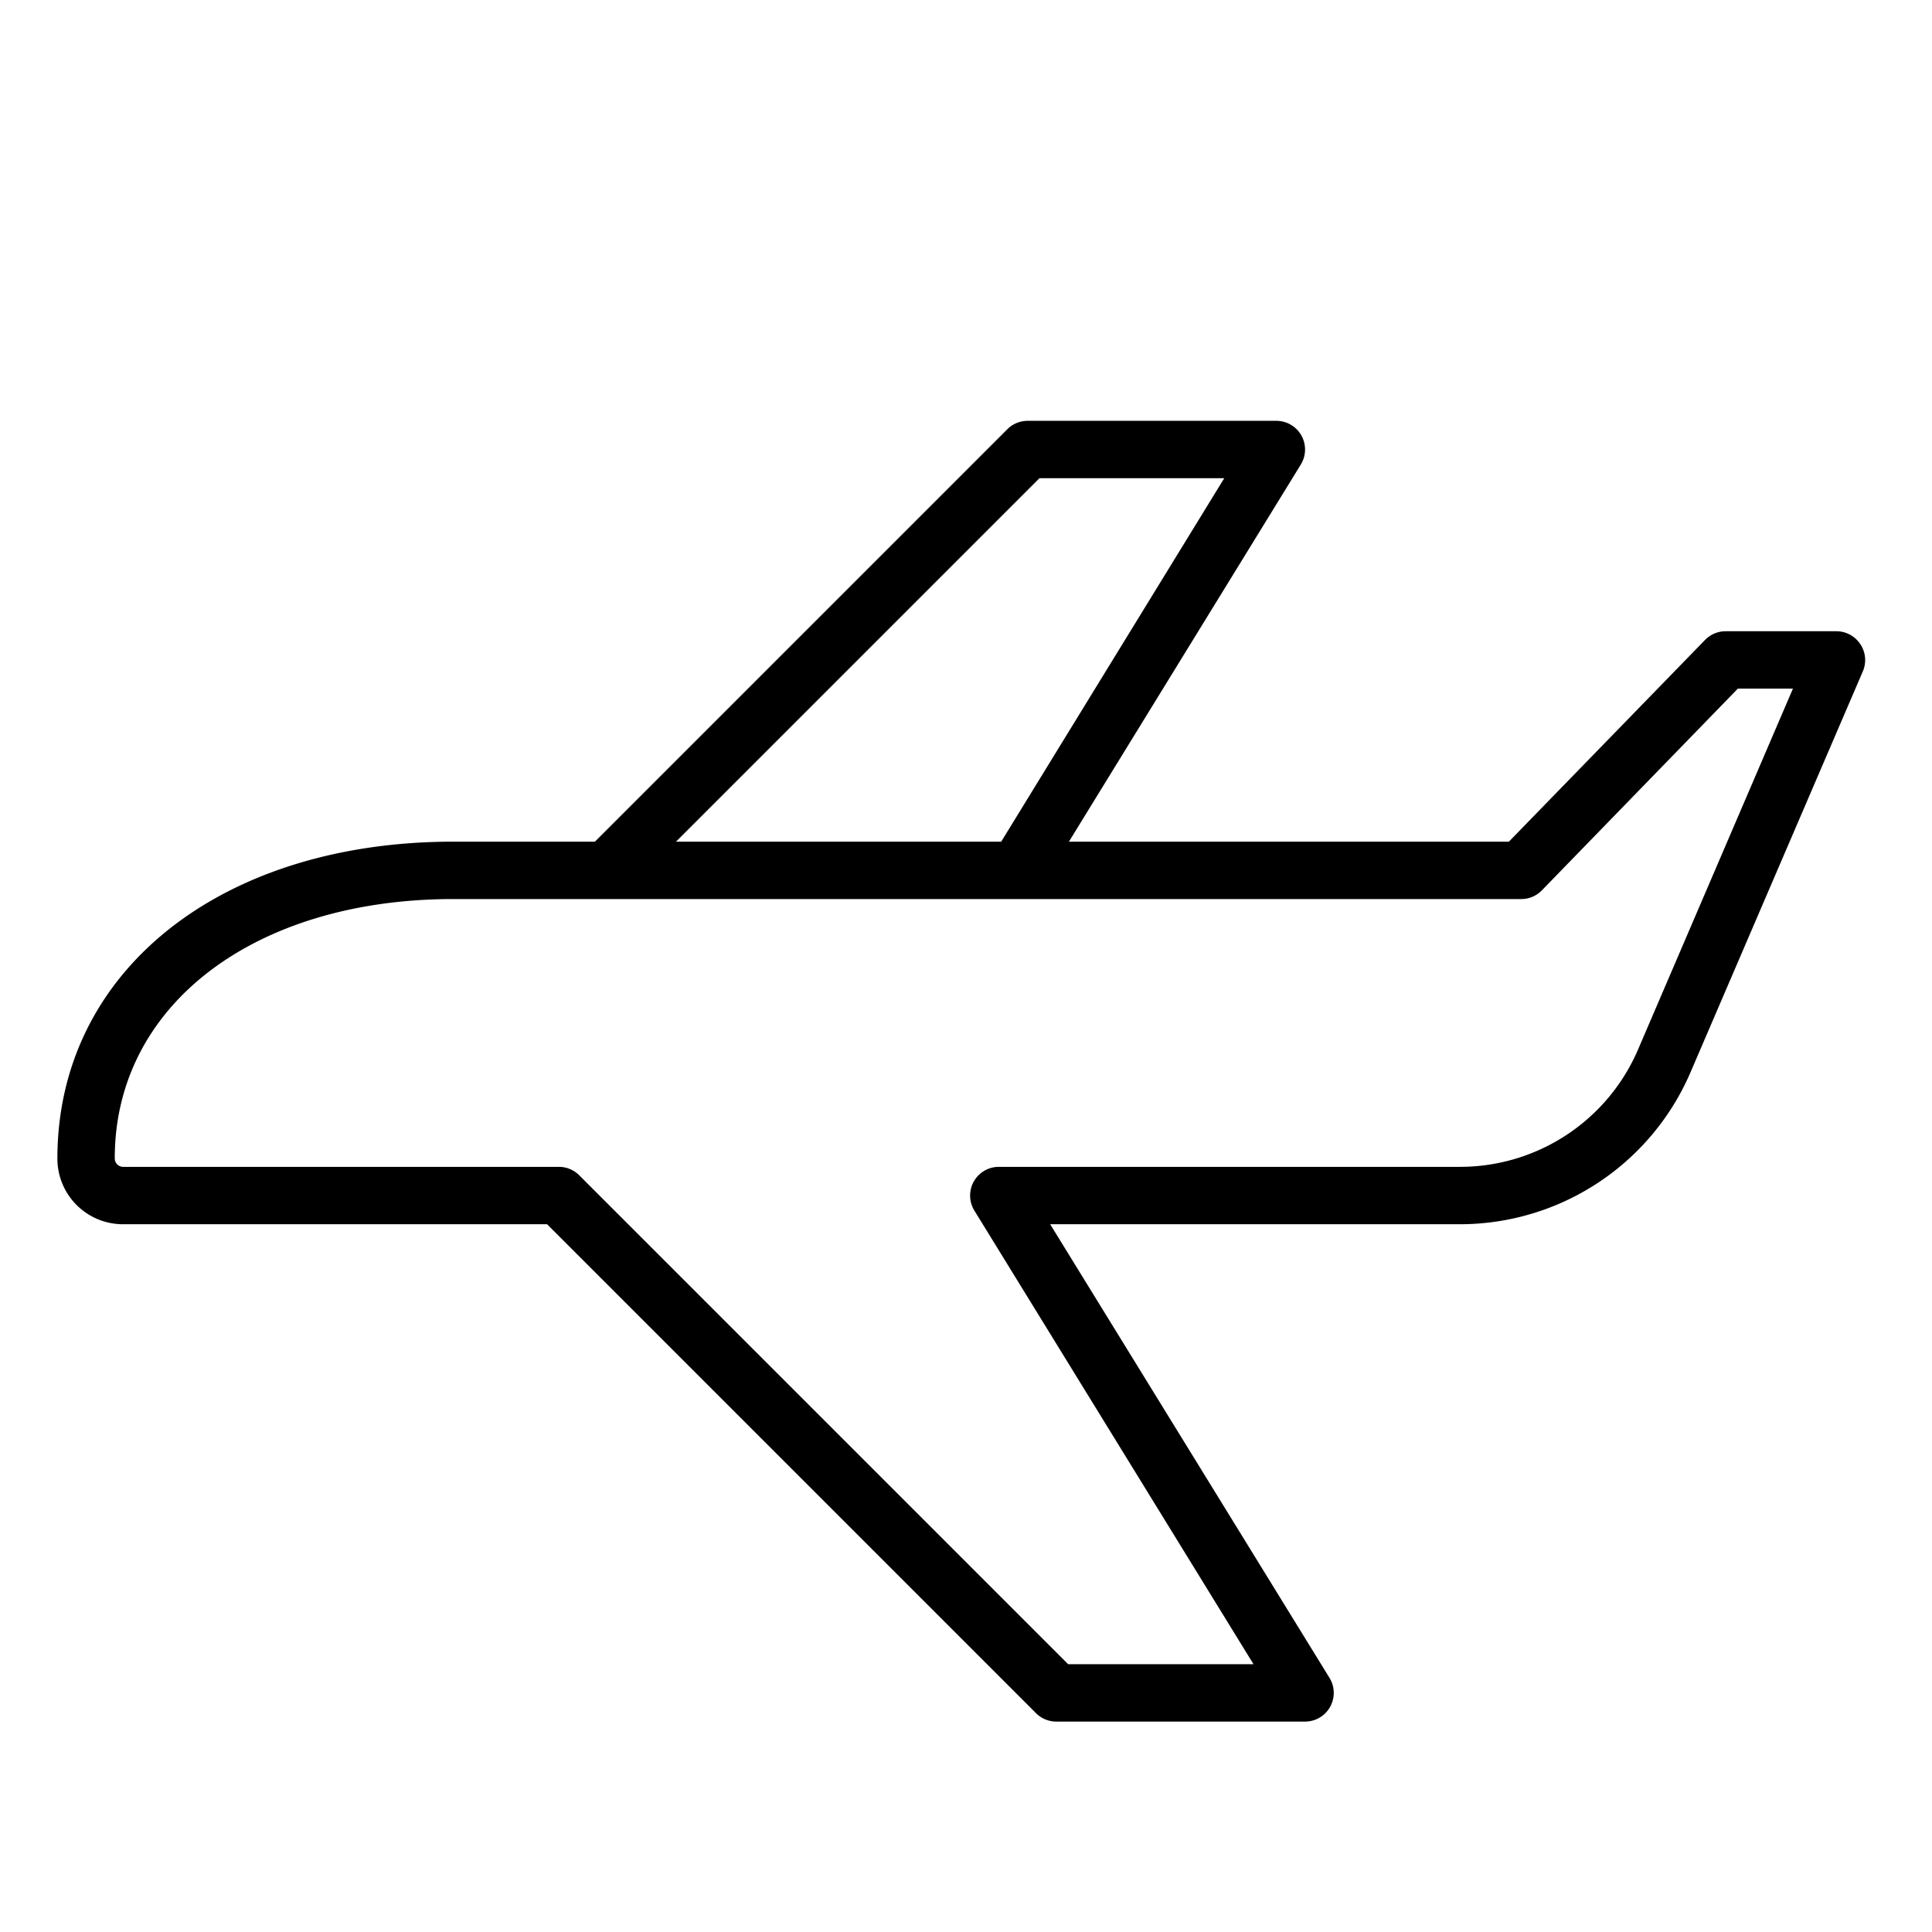 <svg id="Слой_1" data-name="Слой 1" xmlns="http://www.w3.org/2000/svg" viewBox="0 0 101 101"><title>log_Монтажная область 4</title><path d="M97.25,33.67A1.5,1.5,0,0,0,96,33H90.22a1.5,1.5,0,0,0-1.08.45L78.88,44h-23L68,24.29A1.5,1.5,0,0,0,66.72,22h-13a1.5,1.5,0,0,0-1.06.44L31.1,44H23.7C11.51,44,3,50.8,3,60.57A3.43,3.43,0,0,0,6.43,64H28.6L54.16,89.56a1.5,1.5,0,0,0,1.06.44h13a1.5,1.5,0,0,0,1.28-2.29L54.9,64H76.32A13.13,13.13,0,0,0,88.4,56l9-20.94A1.5,1.5,0,0,0,97.25,33.67ZM54.34,25H64L52.34,44h-17ZM85.64,54.85A10.13,10.13,0,0,1,76.32,61H52.22a1.5,1.5,0,0,0-1.28,2.29L65.53,87H55.84L30.28,61.44A1.5,1.5,0,0,0,29.22,61H6.43A.44.44,0,0,1,6,60.54C6,52.57,13.28,47,23.7,47H79.52a1.5,1.5,0,0,0,1.08-.45L90.85,36h2.88Z"/></svg>